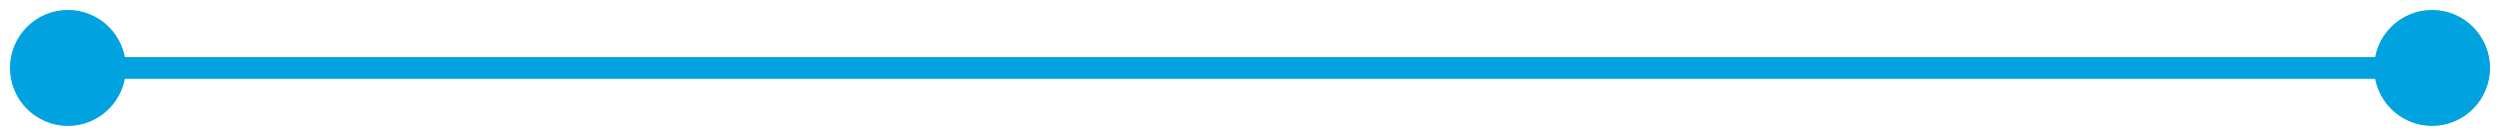 <svg width="184" height="10" viewBox="0 0 184 10" fill="none" xmlns="http://www.w3.org/2000/svg">
<path d="M174.733 5C174.733 7.356 176.644 9.267 179 9.267C181.356 9.267 183.267 7.356 183.267 5C183.267 2.644 181.356 0.733 179 0.733C176.644 0.733 174.733 2.644 174.733 5ZM0.733 5C0.733 7.356 2.644 9.267 5 9.267C7.356 9.267 9.267 7.356 9.267 5C9.267 2.644 7.356 0.733 5 0.733C2.644 0.733 0.733 2.644 0.733 5ZM179 4.2L5 4.2L5 5.8L179 5.8L179 4.2Z" fill="#00A3E0"/>
</svg>
